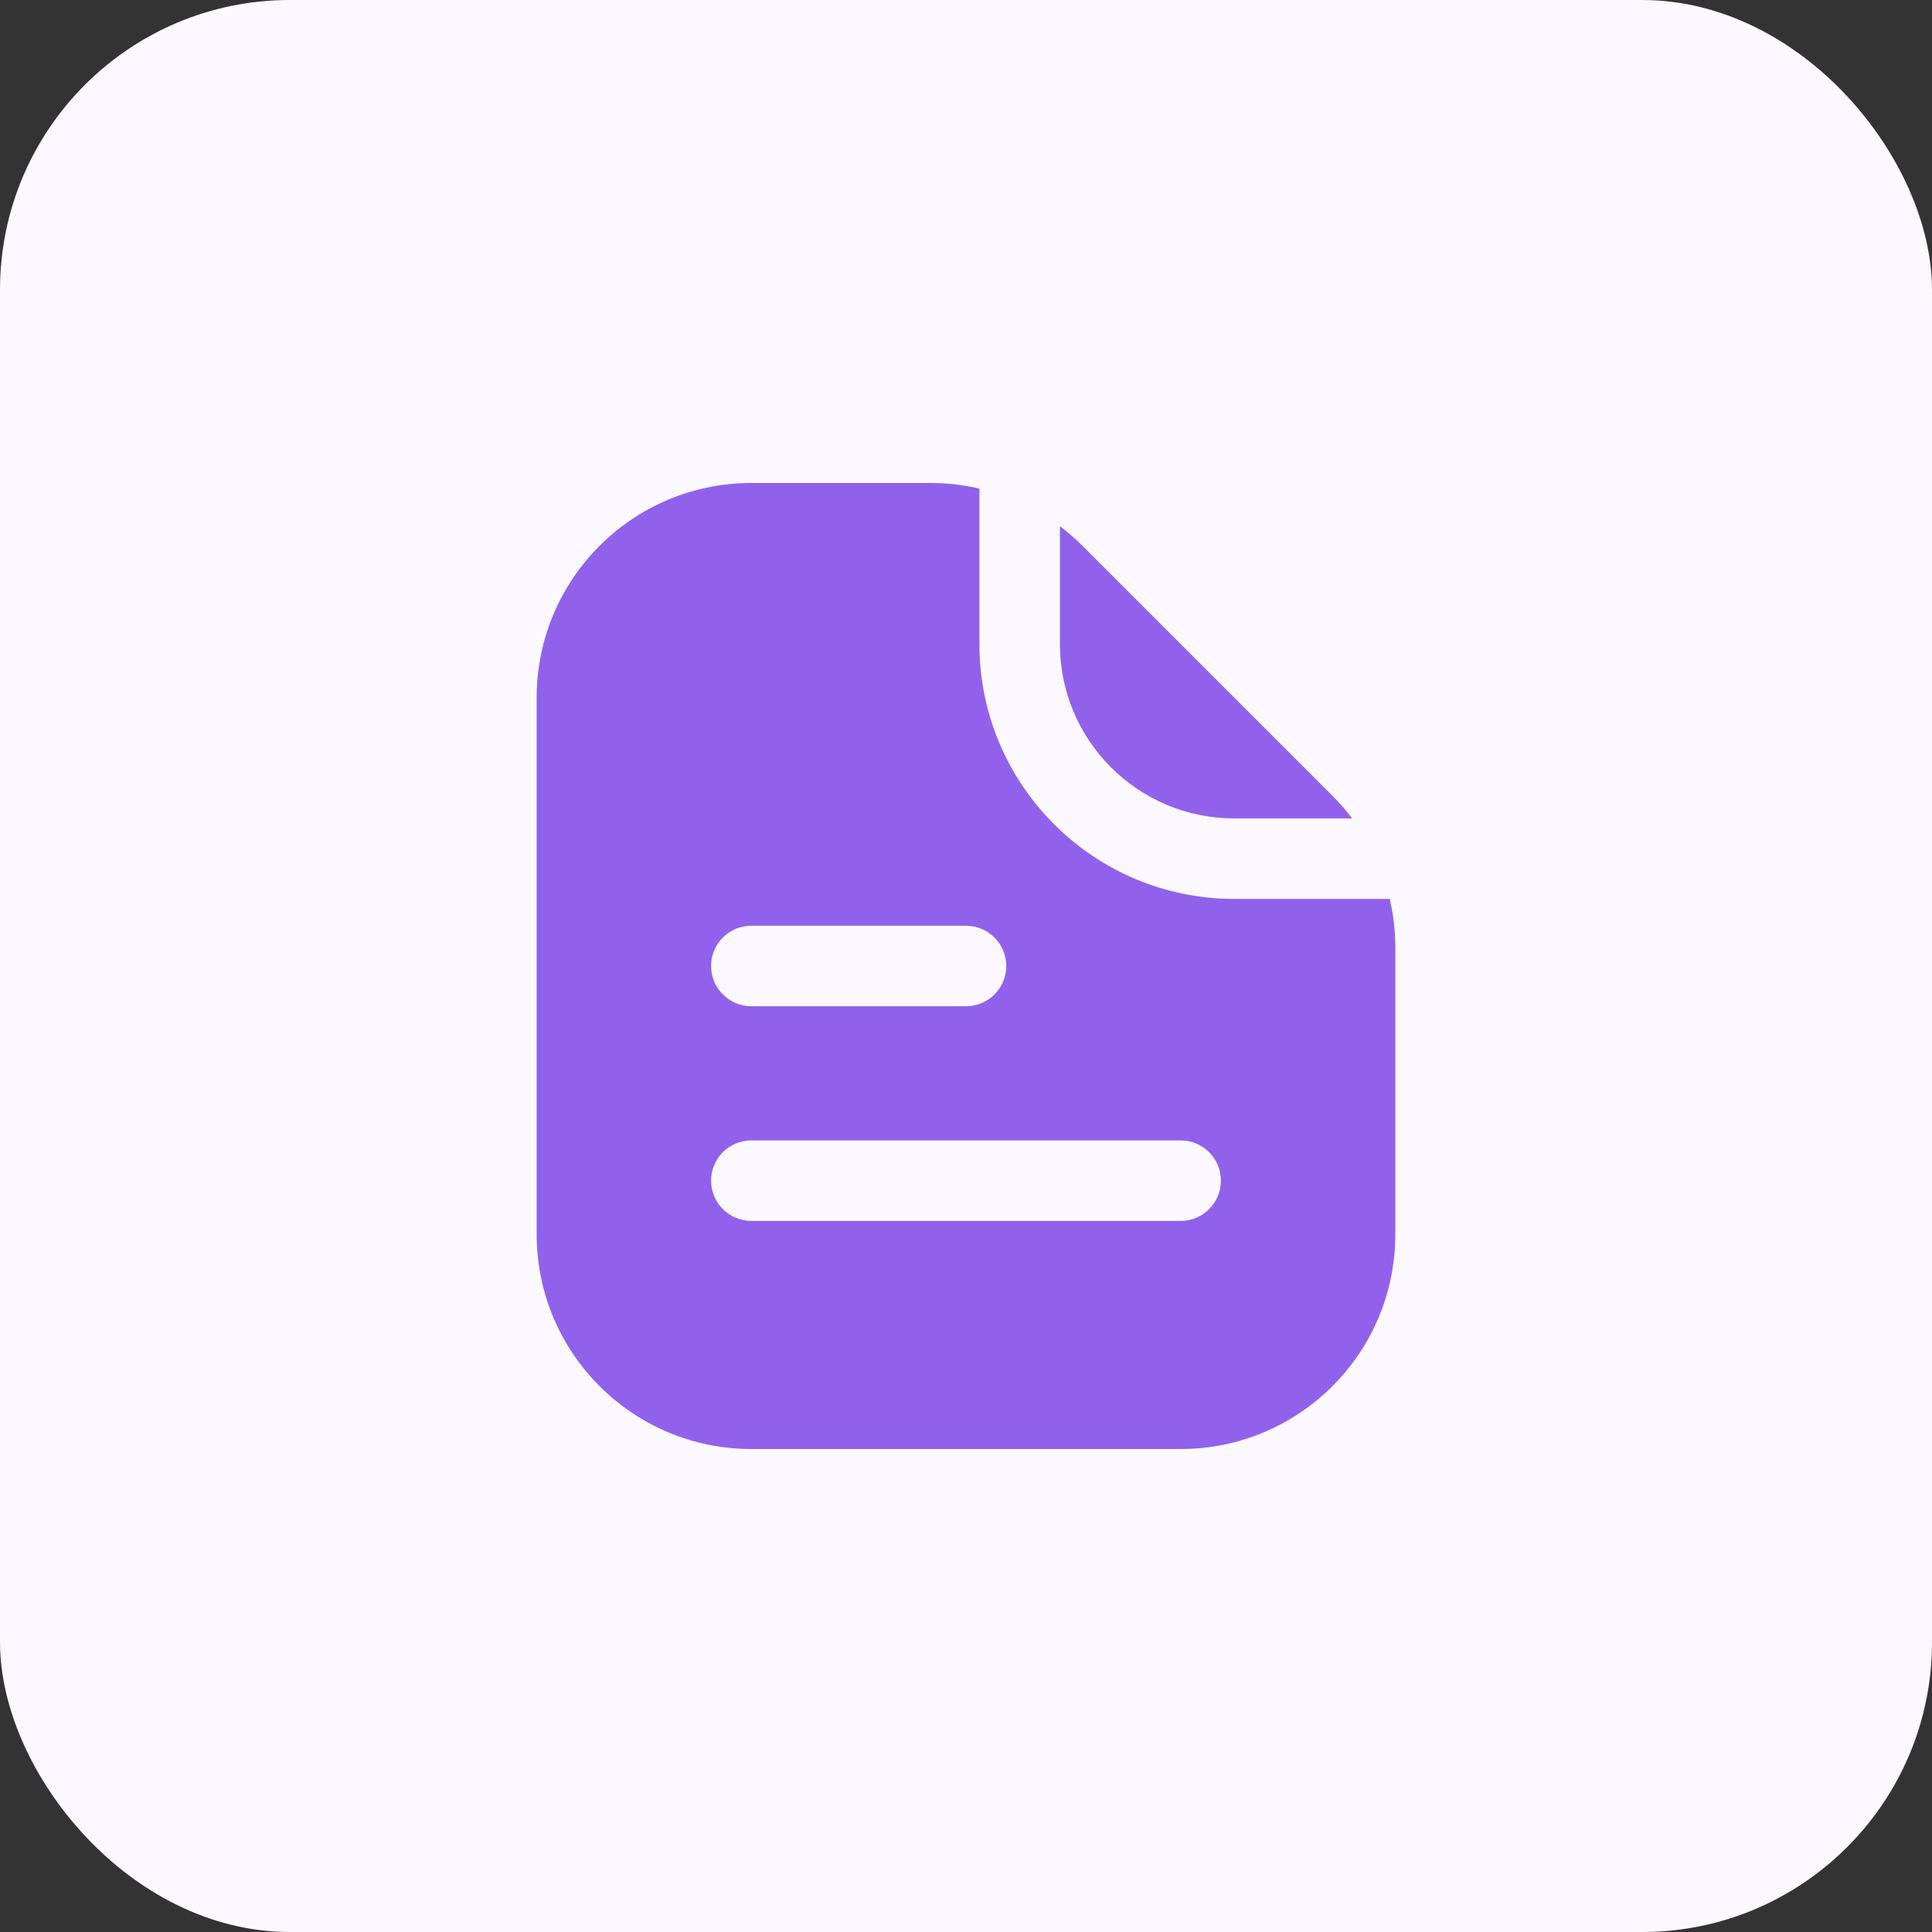 <?xml version="1.0" encoding="UTF-8"?> <svg xmlns="http://www.w3.org/2000/svg" width="120" height="120" viewBox="0 0 120 120" fill="none"><rect x="0" y="0" width="120" height="120" fill="#333333" stroke="none"/><rect width="120" height="120" rx="18" fill="#FBF9FF"></rect><path fill-rule="evenodd" clip-rule="evenodd" d="M60.833 30.347V40C60.833 48.745 67.922 55.833 76.666 55.833H86.319C86.548 56.817 86.666 57.83 86.666 58.856V76.667C86.666 84.031 80.697 90 73.333 90H46.666C39.303 90 33.333 84.031 33.333 76.667V43.333C33.333 35.969 39.303 30 46.666 30H57.81C58.836 30 59.85 30.118 60.833 30.347ZM65.833 32.684V40C65.833 45.983 70.683 50.833 76.666 50.833H83.983C83.611 50.34 83.203 49.87 82.761 49.428L67.238 33.905C66.796 33.463 66.326 33.056 65.833 32.684ZM44.166 60C44.166 58.619 45.286 57.5 46.666 57.5H60C61.38 57.5 62.5 58.619 62.5 60C62.5 61.381 61.38 62.5 60 62.5H46.666C45.286 62.5 44.166 61.381 44.166 60ZM46.666 70.833C45.286 70.833 44.166 71.953 44.166 73.333C44.166 74.714 45.286 75.833 46.666 75.833H73.333C74.714 75.833 75.833 74.714 75.833 73.333C75.833 71.953 74.714 70.833 73.333 70.833H46.666Z" fill="#9161EC"></path></svg> 